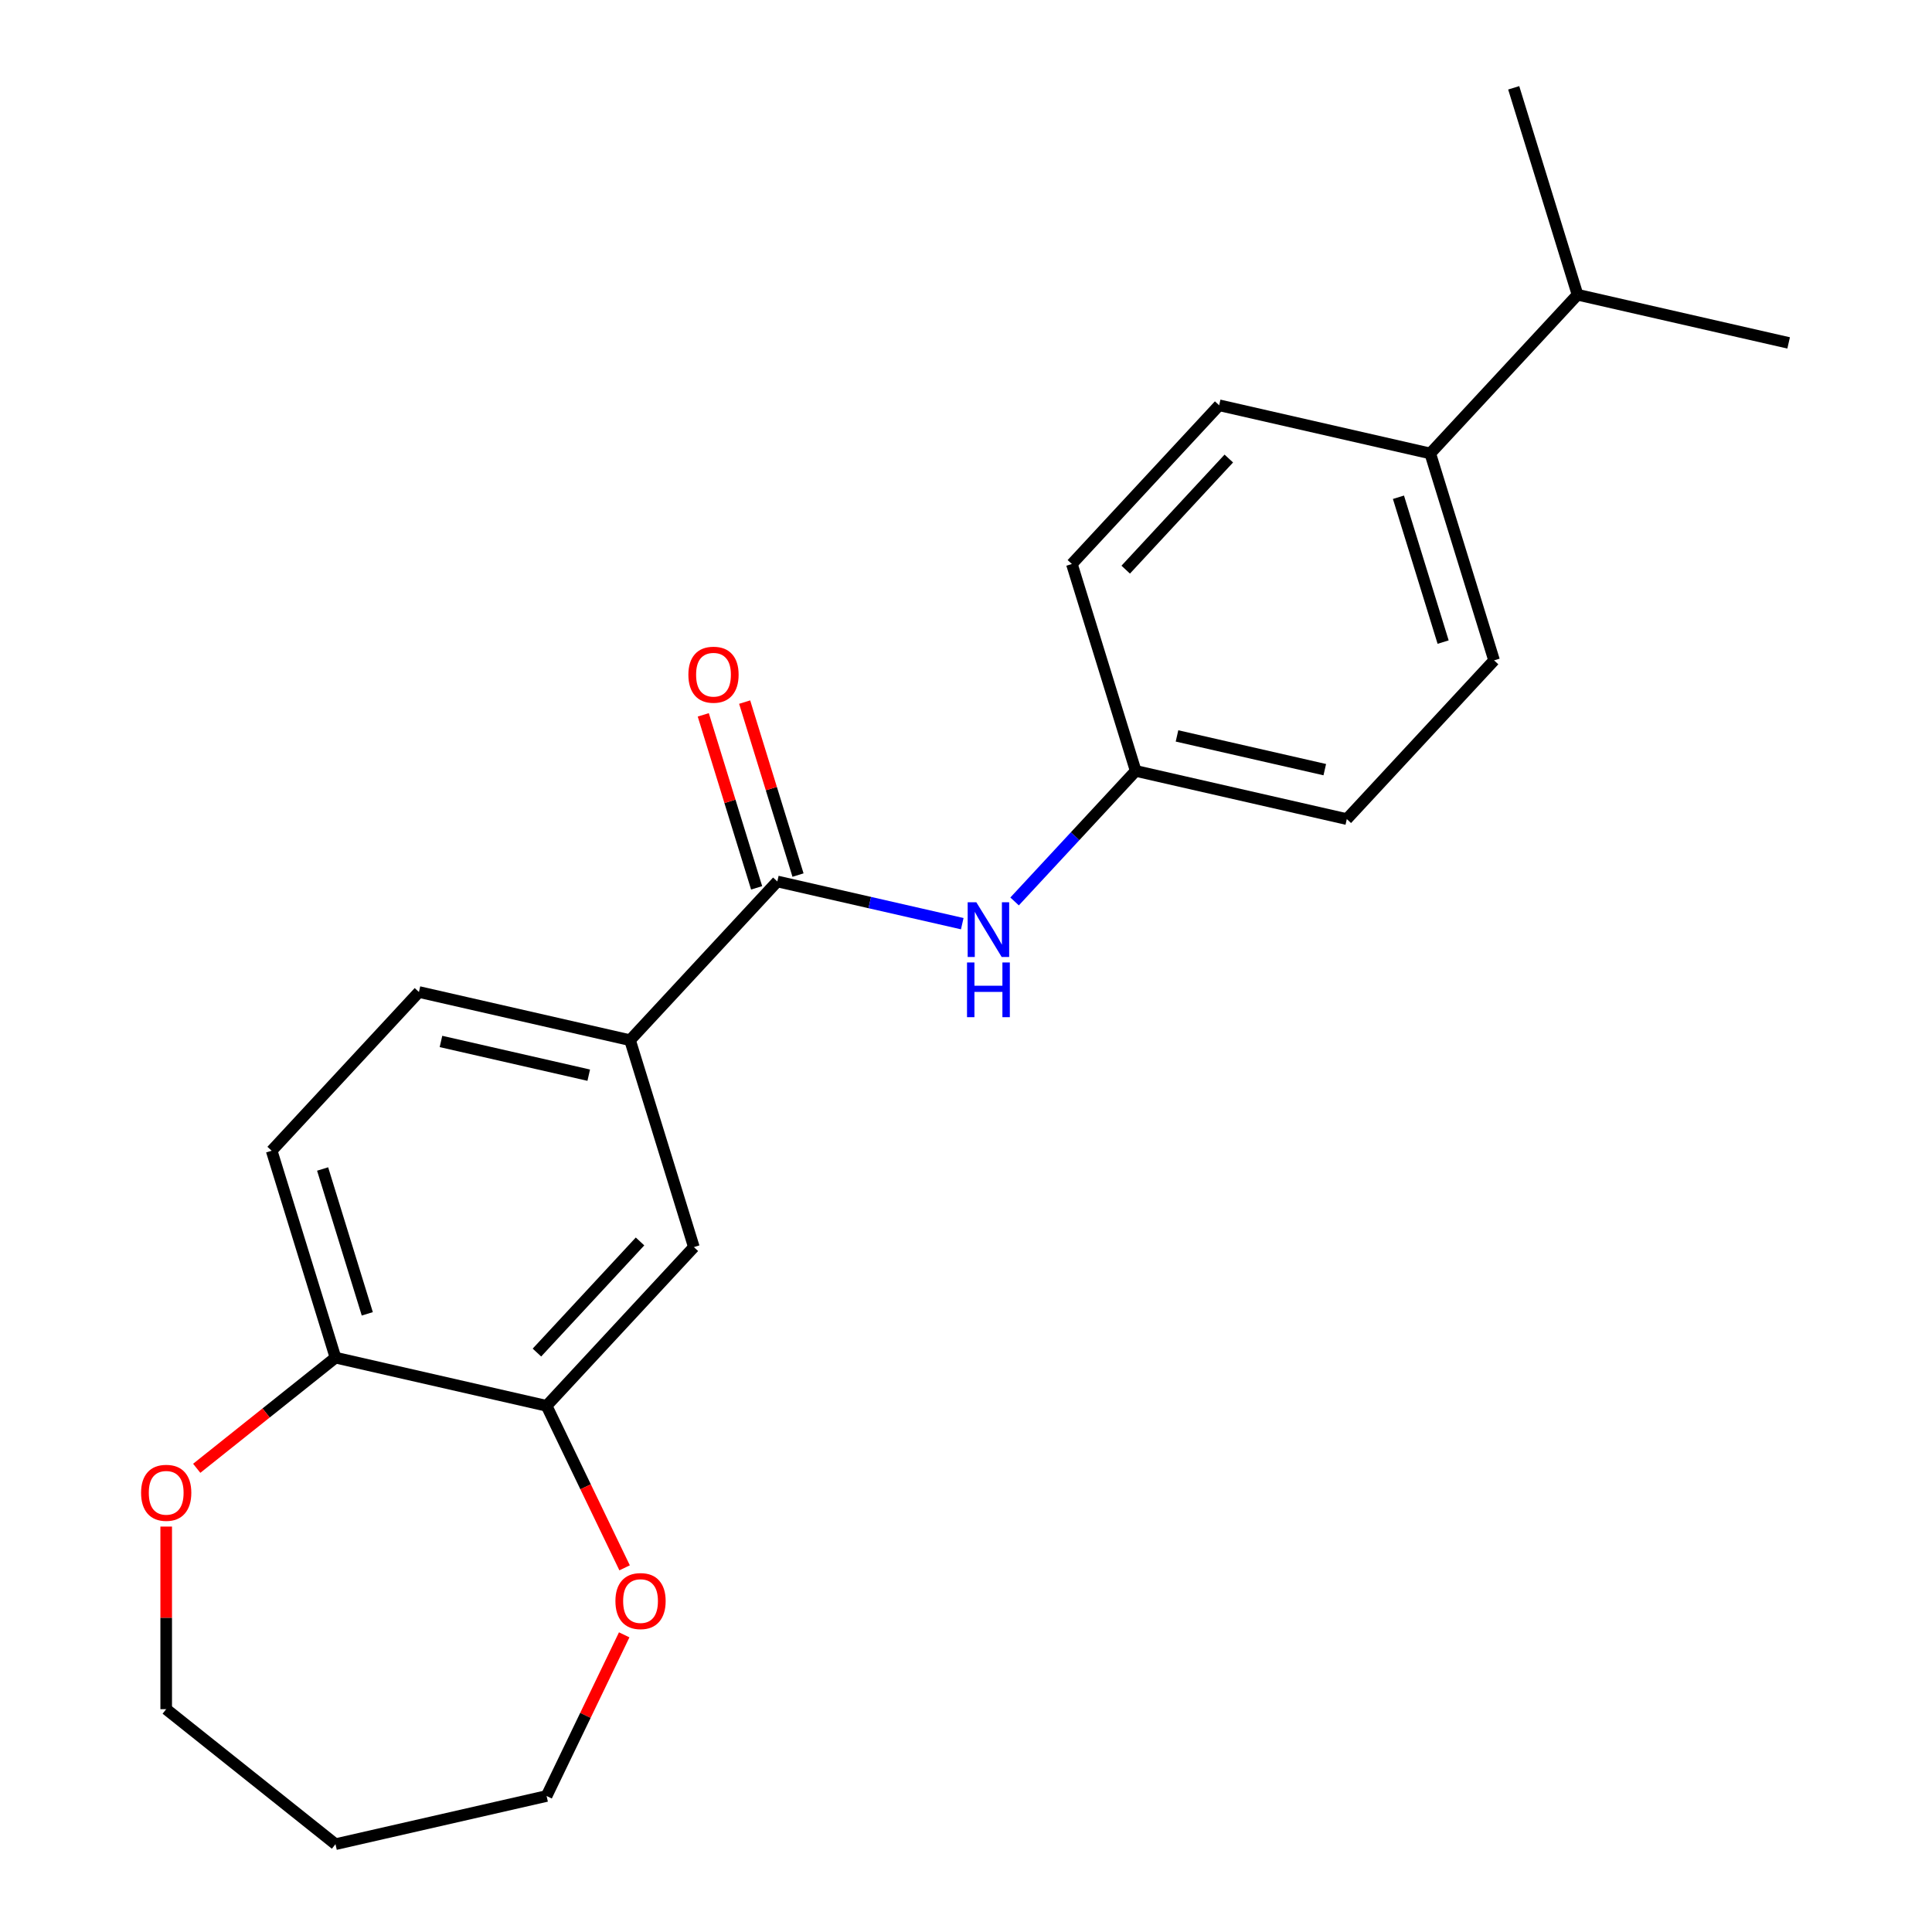 <?xml version='1.0' encoding='iso-8859-1'?>
<svg version='1.1' baseProfile='full'
              xmlns='http://www.w3.org/2000/svg'
                      xmlns:rdkit='http://www.rdkit.org/xml'
                      xmlns:xlink='http://www.w3.org/1999/xlink'
                  xml:space='preserve'
width='1000px' height='1000px' viewBox='0 0 1000 1000'>
<!-- END OF HEADER -->
<rect style='opacity:1.0;fill:#FFFFFF;stroke:none' width='1000' height='1000' x='0' y='0'> </rect>
<path class='bond-0' d='M 402.34,456.241 L 326.109,538.399' style='fill:none;fill-rule:evenodd;stroke:#000000;stroke-width:6px;stroke-linecap:butt;stroke-linejoin:miter;stroke-opacity:1' />
<path class='bond-1' d='M 402.34,456.241 L 450.202,467.166' style='fill:none;fill-rule:evenodd;stroke:#000000;stroke-width:6px;stroke-linecap:butt;stroke-linejoin:miter;stroke-opacity:1' />
<path class='bond-1' d='M 450.202,467.166 L 498.064,478.09' style='fill:none;fill-rule:evenodd;stroke:#0000FF;stroke-width:6px;stroke-linecap:butt;stroke-linejoin:miter;stroke-opacity:1' />
<path class='bond-6' d='M 413.05,452.938 L 399.241,408.171' style='fill:none;fill-rule:evenodd;stroke:#000000;stroke-width:6px;stroke-linecap:butt;stroke-linejoin:miter;stroke-opacity:1' />
<path class='bond-6' d='M 399.241,408.171 L 385.432,363.403' style='fill:none;fill-rule:evenodd;stroke:#FF0000;stroke-width:6px;stroke-linecap:butt;stroke-linejoin:miter;stroke-opacity:1' />
<path class='bond-6' d='M 391.63,459.545 L 377.821,414.778' style='fill:none;fill-rule:evenodd;stroke:#000000;stroke-width:6px;stroke-linecap:butt;stroke-linejoin:miter;stroke-opacity:1' />
<path class='bond-6' d='M 377.821,414.778 L 364.013,370.01' style='fill:none;fill-rule:evenodd;stroke:#FF0000;stroke-width:6px;stroke-linecap:butt;stroke-linejoin:miter;stroke-opacity:1' />
<path class='bond-3' d='M 326.109,538.399 L 359.144,645.495' style='fill:none;fill-rule:evenodd;stroke:#000000;stroke-width:6px;stroke-linecap:butt;stroke-linejoin:miter;stroke-opacity:1' />
<path class='bond-9' d='M 326.109,538.399 L 216.843,513.46' style='fill:none;fill-rule:evenodd;stroke:#000000;stroke-width:6px;stroke-linecap:butt;stroke-linejoin:miter;stroke-opacity:1' />
<path class='bond-9' d='M 304.731,556.511 L 228.245,539.054' style='fill:none;fill-rule:evenodd;stroke:#000000;stroke-width:6px;stroke-linecap:butt;stroke-linejoin:miter;stroke-opacity:1' />
<path class='bond-11' d='M 525.148,466.586 L 556.492,432.805' style='fill:none;fill-rule:evenodd;stroke:#0000FF;stroke-width:6px;stroke-linecap:butt;stroke-linejoin:miter;stroke-opacity:1' />
<path class='bond-11' d='M 556.492,432.805 L 587.837,399.023' style='fill:none;fill-rule:evenodd;stroke:#000000;stroke-width:6px;stroke-linecap:butt;stroke-linejoin:miter;stroke-opacity:1' />
<path class='bond-2' d='M 282.913,727.653 L 359.144,645.495' style='fill:none;fill-rule:evenodd;stroke:#000000;stroke-width:6px;stroke-linecap:butt;stroke-linejoin:miter;stroke-opacity:1' />
<path class='bond-2' d='M 277.916,700.083 L 331.278,642.573' style='fill:none;fill-rule:evenodd;stroke:#000000;stroke-width:6px;stroke-linecap:butt;stroke-linejoin:miter;stroke-opacity:1' />
<path class='bond-5' d='M 282.913,727.653 L 303.104,769.58' style='fill:none;fill-rule:evenodd;stroke:#000000;stroke-width:6px;stroke-linecap:butt;stroke-linejoin:miter;stroke-opacity:1' />
<path class='bond-5' d='M 303.104,769.58 L 323.296,811.508' style='fill:none;fill-rule:evenodd;stroke:#FF0000;stroke-width:6px;stroke-linecap:butt;stroke-linejoin:miter;stroke-opacity:1' />
<path class='bond-23' d='M 282.913,727.653 L 173.647,702.713' style='fill:none;fill-rule:evenodd;stroke:#000000;stroke-width:6px;stroke-linecap:butt;stroke-linejoin:miter;stroke-opacity:1' />
<path class='bond-4' d='M 173.647,702.713 L 140.612,595.617' style='fill:none;fill-rule:evenodd;stroke:#000000;stroke-width:6px;stroke-linecap:butt;stroke-linejoin:miter;stroke-opacity:1' />
<path class='bond-4' d='M 190.111,680.042 L 166.987,605.074' style='fill:none;fill-rule:evenodd;stroke:#000000;stroke-width:6px;stroke-linecap:butt;stroke-linejoin:miter;stroke-opacity:1' />
<path class='bond-7' d='M 173.647,702.713 L 137.736,731.352' style='fill:none;fill-rule:evenodd;stroke:#000000;stroke-width:6px;stroke-linecap:butt;stroke-linejoin:miter;stroke-opacity:1' />
<path class='bond-7' d='M 137.736,731.352 L 101.825,759.99' style='fill:none;fill-rule:evenodd;stroke:#FF0000;stroke-width:6px;stroke-linecap:butt;stroke-linejoin:miter;stroke-opacity:1' />
<path class='bond-18' d='M 323.084,846.191 L 302.998,887.899' style='fill:none;fill-rule:evenodd;stroke:#FF0000;stroke-width:6px;stroke-linecap:butt;stroke-linejoin:miter;stroke-opacity:1' />
<path class='bond-18' d='M 302.998,887.899 L 282.913,929.606' style='fill:none;fill-rule:evenodd;stroke:#000000;stroke-width:6px;stroke-linecap:butt;stroke-linejoin:miter;stroke-opacity:1' />
<path class='bond-19' d='M 86.023,790.153 L 86.023,837.41' style='fill:none;fill-rule:evenodd;stroke:#FF0000;stroke-width:6px;stroke-linecap:butt;stroke-linejoin:miter;stroke-opacity:1' />
<path class='bond-19' d='M 86.023,837.41 L 86.023,884.667' style='fill:none;fill-rule:evenodd;stroke:#000000;stroke-width:6px;stroke-linecap:butt;stroke-linejoin:miter;stroke-opacity:1' />
<path class='bond-8' d='M 740.299,234.708 L 773.333,341.805' style='fill:none;fill-rule:evenodd;stroke:#000000;stroke-width:6px;stroke-linecap:butt;stroke-linejoin:miter;stroke-opacity:1' />
<path class='bond-8' d='M 723.834,257.38 L 746.959,332.348' style='fill:none;fill-rule:evenodd;stroke:#000000;stroke-width:6px;stroke-linecap:butt;stroke-linejoin:miter;stroke-opacity:1' />
<path class='bond-14' d='M 740.299,234.708 L 816.529,152.551' style='fill:none;fill-rule:evenodd;stroke:#000000;stroke-width:6px;stroke-linecap:butt;stroke-linejoin:miter;stroke-opacity:1' />
<path class='bond-22' d='M 740.299,234.708 L 631.033,209.769' style='fill:none;fill-rule:evenodd;stroke:#000000;stroke-width:6px;stroke-linecap:butt;stroke-linejoin:miter;stroke-opacity:1' />
<path class='bond-10' d='M 216.843,513.46 L 140.612,595.617' style='fill:none;fill-rule:evenodd;stroke:#000000;stroke-width:6px;stroke-linecap:butt;stroke-linejoin:miter;stroke-opacity:1' />
<path class='bond-15' d='M 587.837,399.023 L 554.802,291.927' style='fill:none;fill-rule:evenodd;stroke:#000000;stroke-width:6px;stroke-linecap:butt;stroke-linejoin:miter;stroke-opacity:1' />
<path class='bond-16' d='M 587.837,399.023 L 697.103,423.962' style='fill:none;fill-rule:evenodd;stroke:#000000;stroke-width:6px;stroke-linecap:butt;stroke-linejoin:miter;stroke-opacity:1' />
<path class='bond-16' d='M 609.214,380.911 L 685.701,398.368' style='fill:none;fill-rule:evenodd;stroke:#000000;stroke-width:6px;stroke-linecap:butt;stroke-linejoin:miter;stroke-opacity:1' />
<path class='bond-12' d='M 773.333,341.805 L 697.103,423.962' style='fill:none;fill-rule:evenodd;stroke:#000000;stroke-width:6px;stroke-linecap:butt;stroke-linejoin:miter;stroke-opacity:1' />
<path class='bond-13' d='M 631.033,209.769 L 554.802,291.927' style='fill:none;fill-rule:evenodd;stroke:#000000;stroke-width:6px;stroke-linecap:butt;stroke-linejoin:miter;stroke-opacity:1' />
<path class='bond-13' d='M 636.03,237.339 L 582.668,294.849' style='fill:none;fill-rule:evenodd;stroke:#000000;stroke-width:6px;stroke-linecap:butt;stroke-linejoin:miter;stroke-opacity:1' />
<path class='bond-20' d='M 816.529,152.551 L 925.795,177.49' style='fill:none;fill-rule:evenodd;stroke:#000000;stroke-width:6px;stroke-linecap:butt;stroke-linejoin:miter;stroke-opacity:1' />
<path class='bond-21' d='M 816.529,152.551 L 783.494,45.455' style='fill:none;fill-rule:evenodd;stroke:#000000;stroke-width:6px;stroke-linecap:butt;stroke-linejoin:miter;stroke-opacity:1' />
<path class='bond-17' d='M 173.647,954.545 L 282.913,929.606' style='fill:none;fill-rule:evenodd;stroke:#000000;stroke-width:6px;stroke-linecap:butt;stroke-linejoin:miter;stroke-opacity:1' />
<path class='bond-24' d='M 173.647,954.545 L 86.023,884.667' style='fill:none;fill-rule:evenodd;stroke:#000000;stroke-width:6px;stroke-linecap:butt;stroke-linejoin:miter;stroke-opacity:1' />
<path  class='atom-2' d='M 505.346 467.021
L 514.626 482.021
Q 515.546 483.501, 517.026 486.181
Q 518.506 488.861, 518.586 489.021
L 518.586 467.021
L 522.346 467.021
L 522.346 495.341
L 518.466 495.341
L 508.506 478.941
Q 507.346 477.021, 506.106 474.821
Q 504.906 472.621, 504.546 471.941
L 504.546 495.341
L 500.866 495.341
L 500.866 467.021
L 505.346 467.021
' fill='#0000FF'/>
<path  class='atom-2' d='M 500.526 498.173
L 504.366 498.173
L 504.366 510.213
L 518.846 510.213
L 518.846 498.173
L 522.686 498.173
L 522.686 526.493
L 518.846 526.493
L 518.846 513.413
L 504.366 513.413
L 504.366 526.493
L 500.526 526.493
L 500.526 498.173
' fill='#0000FF'/>
<path  class='atom-6' d='M 318.541 828.709
Q 318.541 821.909, 321.901 818.109
Q 325.261 814.309, 331.541 814.309
Q 337.821 814.309, 341.181 818.109
Q 344.541 821.909, 344.541 828.709
Q 344.541 835.589, 341.141 839.509
Q 337.741 843.389, 331.541 843.389
Q 325.301 843.389, 321.901 839.509
Q 318.541 835.629, 318.541 828.709
M 331.541 840.189
Q 335.861 840.189, 338.181 837.309
Q 340.541 834.389, 340.541 828.709
Q 340.541 823.149, 338.181 820.349
Q 335.861 817.509, 331.541 817.509
Q 327.221 817.509, 324.861 820.309
Q 322.541 823.109, 322.541 828.709
Q 322.541 834.429, 324.861 837.309
Q 327.221 840.189, 331.541 840.189
' fill='#FF0000'/>
<path  class='atom-7' d='M 356.305 349.225
Q 356.305 342.425, 359.665 338.625
Q 363.025 334.825, 369.305 334.825
Q 375.585 334.825, 378.945 338.625
Q 382.305 342.425, 382.305 349.225
Q 382.305 356.105, 378.905 360.025
Q 375.505 363.905, 369.305 363.905
Q 363.065 363.905, 359.665 360.025
Q 356.305 356.145, 356.305 349.225
M 369.305 360.705
Q 373.625 360.705, 375.945 357.825
Q 378.305 354.905, 378.305 349.225
Q 378.305 343.665, 375.945 340.865
Q 373.625 338.025, 369.305 338.025
Q 364.985 338.025, 362.625 340.825
Q 360.305 343.625, 360.305 349.225
Q 360.305 354.945, 362.625 357.825
Q 364.985 360.705, 369.305 360.705
' fill='#FF0000'/>
<path  class='atom-8' d='M 73.023 772.672
Q 73.023 765.872, 76.383 762.072
Q 79.743 758.272, 86.023 758.272
Q 92.303 758.272, 95.663 762.072
Q 99.023 765.872, 99.023 772.672
Q 99.023 779.552, 95.623 783.472
Q 92.223 787.352, 86.023 787.352
Q 79.783 787.352, 76.383 783.472
Q 73.023 779.592, 73.023 772.672
M 86.023 784.152
Q 90.343 784.152, 92.663 781.272
Q 95.023 778.352, 95.023 772.672
Q 95.023 767.112, 92.663 764.312
Q 90.343 761.472, 86.023 761.472
Q 81.703 761.472, 79.343 764.272
Q 77.023 767.072, 77.023 772.672
Q 77.023 778.392, 79.343 781.272
Q 81.703 784.152, 86.023 784.152
' fill='#FF0000'/>
</svg>
